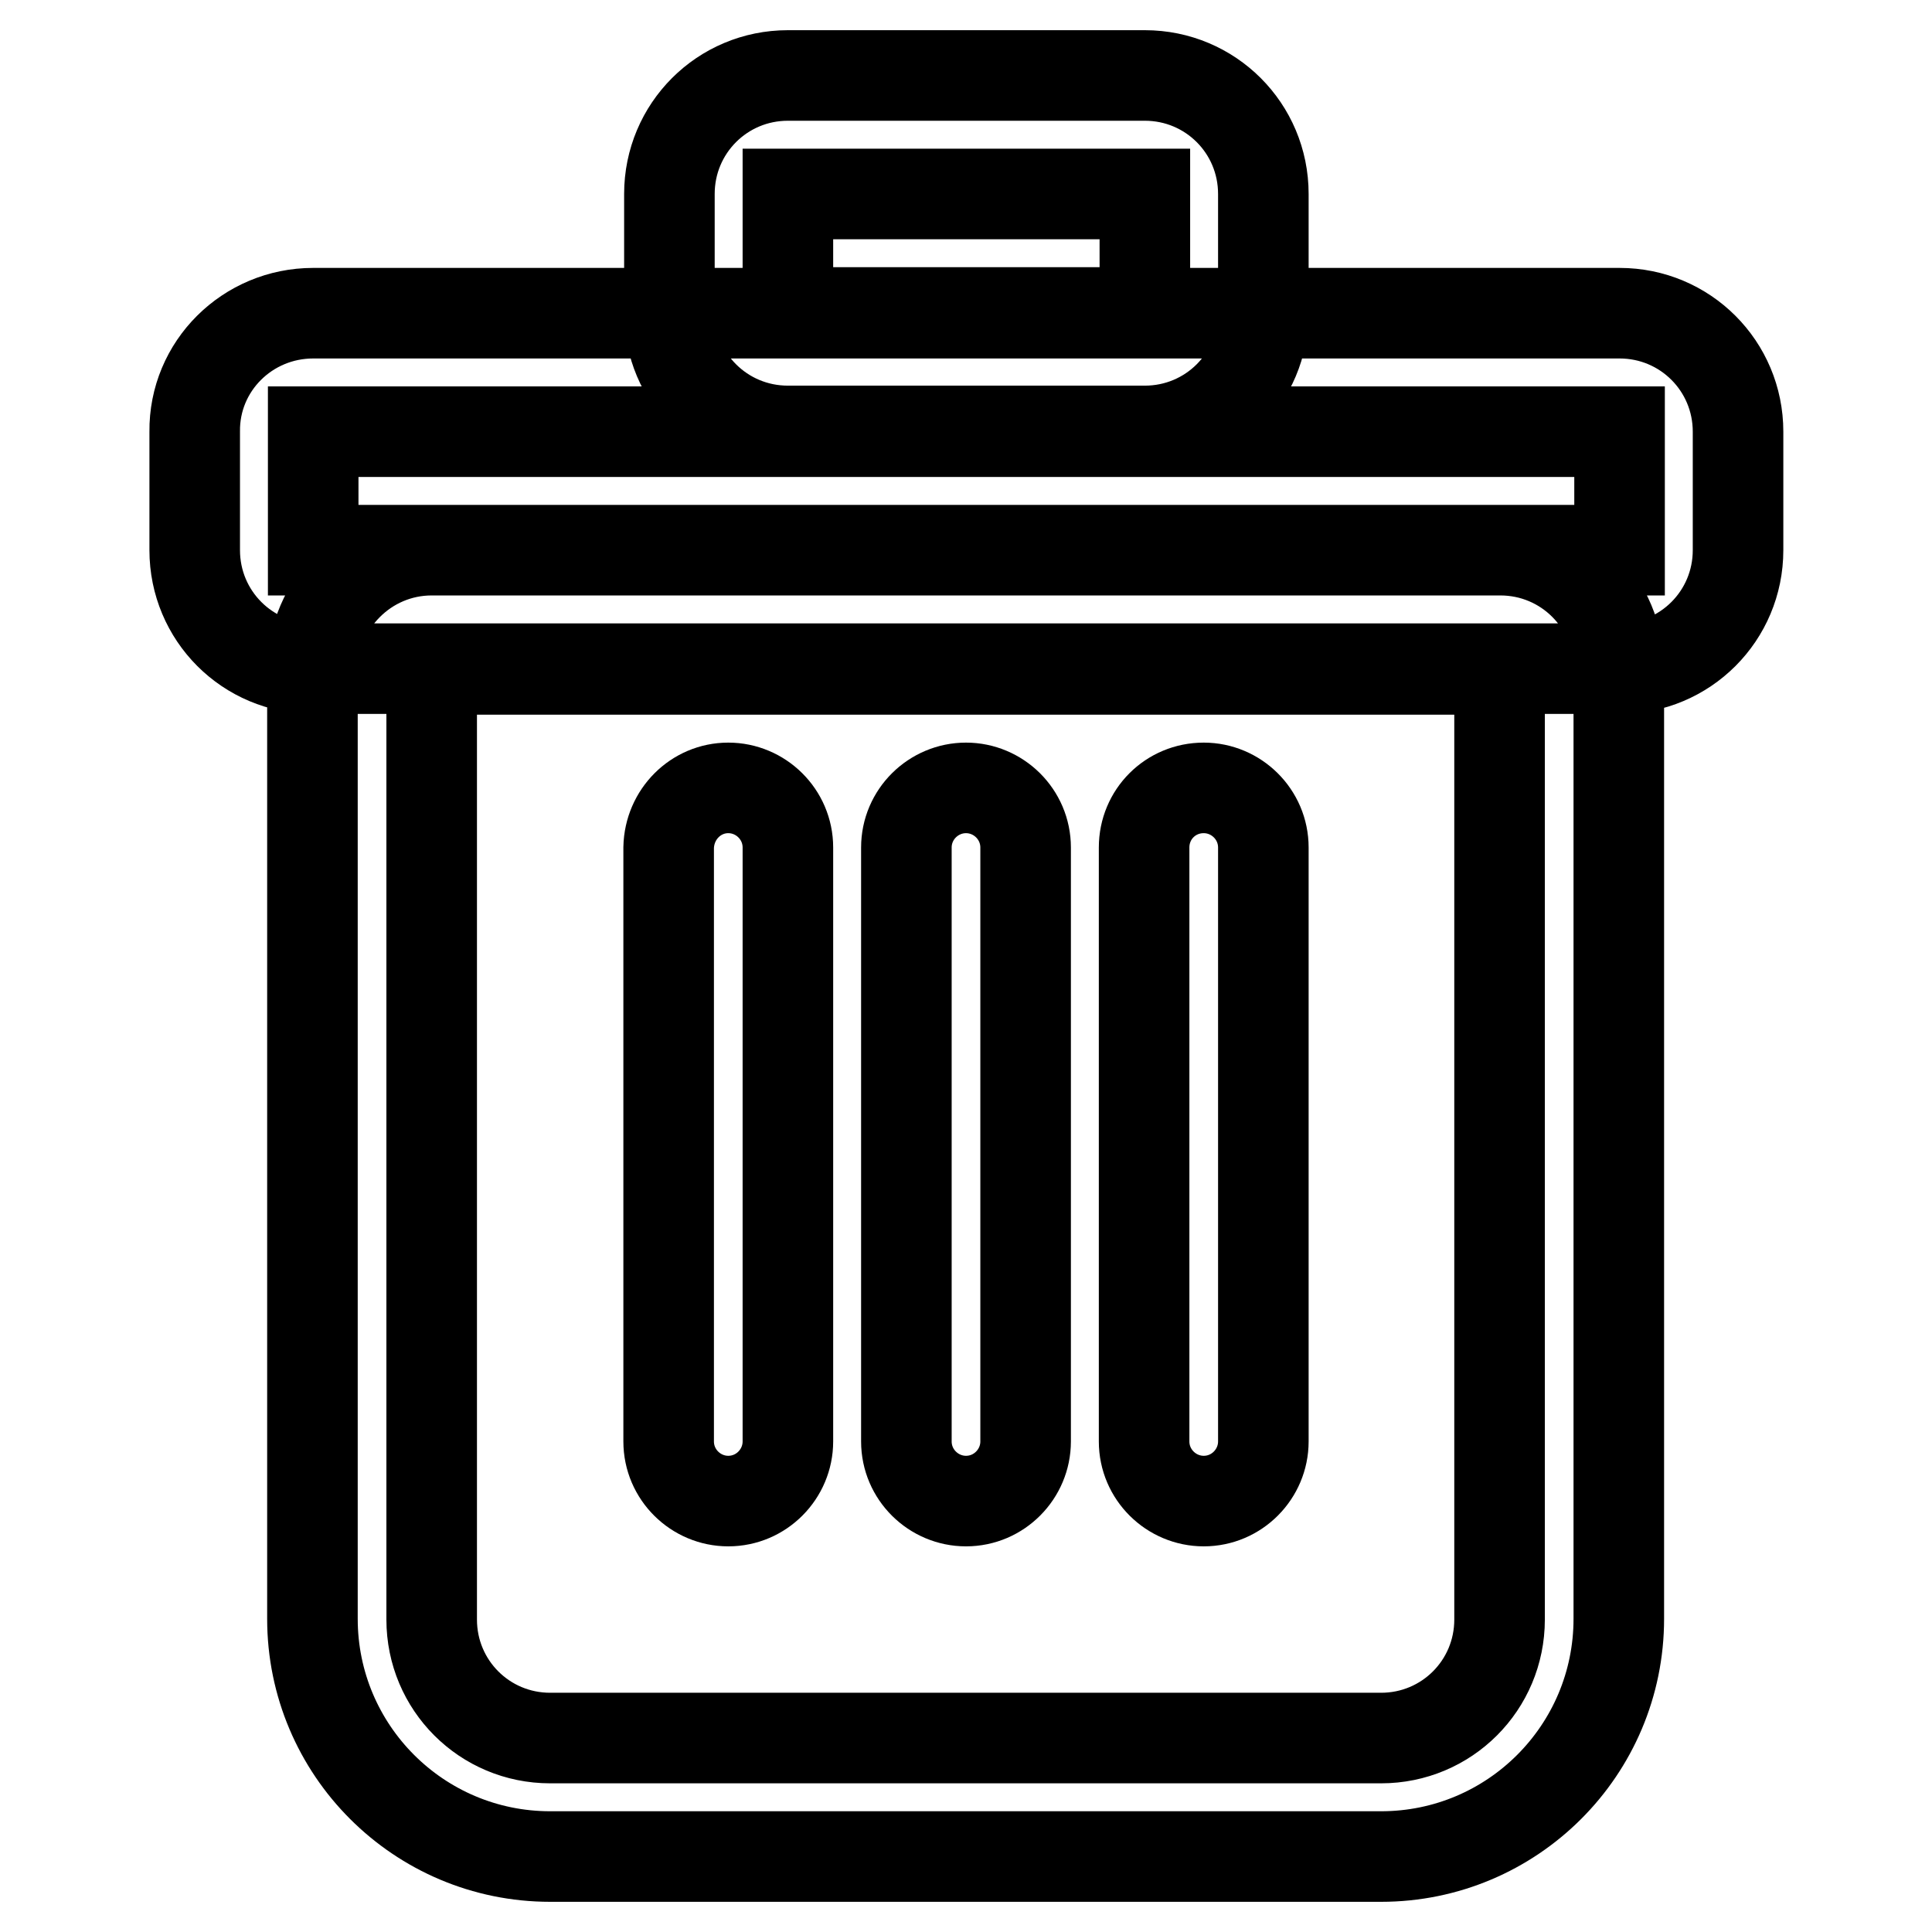 <?xml version="1.0" encoding="utf-8"?>
<!-- Svg Vector Icons : http://www.onlinewebfonts.com/icon -->
<!DOCTYPE svg PUBLIC "-//W3C//DTD SVG 1.1//EN" "http://www.w3.org/Graphics/SVG/1.1/DTD/svg11.dtd">
<svg version="1.1" xmlns="http://www.w3.org/2000/svg" xmlns:xlink="http://www.w3.org/1999/xlink" x="0px" y="0px" viewBox="0 0 256 256" enable-background="new 0 0 256 256" xml:space="preserve">
<g> <path stroke-width="12" fill-opacity="0" stroke="#000000"  d="M104.4,25.7v15.7h47.3V25.7H104.4z M104.4,10h47.3c8.7,0,15.7,7,15.7,15.7l0,0v15.7c0,8.7-7,15.7-15.7,15.7 l0,0h-47.3c-8.7,0-15.7-7-15.7-15.7V25.7C88.7,17,95.7,10,104.4,10z M41.5,57.2v15.7h173.1V57.2H41.5z M41.5,41.5h173.1 c8.7,0,15.7,7,15.7,15.7l0,0v15.7c0,8.7-7,15.7-15.7,15.7l0,0H41.5c-8.7,0-15.7-7-15.7-15.7V57.2C25.7,48.5,32.8,41.5,41.5,41.5z  M57.2,88.7v125.9c0,8.7,7,15.7,15.7,15.7l0,0h110.1c8.7,0,15.7-7,15.7-15.7l0,0V88.7H57.2z M57.2,72.9h141.6 c8.7,0,15.7,7,15.7,15.7l0,0v125.9c0,17.4-14.1,31.5-31.5,31.5H72.9c-17.4,0-31.5-14.1-31.5-31.5V88.7C41.5,80,48.5,72.9,57.2,72.9 z M96.5,104.4c4.3,0,7.9,3.5,7.9,7.9l0,0v78.7c0,4.3-3.5,7.9-7.9,7.9c-4.3,0-7.9-3.5-7.9-7.9v-78.7 C88.7,107.9,92.2,104.4,96.5,104.4L96.5,104.4z M128,104.4c4.3,0,7.9,3.5,7.9,7.9l0,0v78.7c0,4.3-3.5,7.9-7.9,7.9 c-4.3,0-7.9-3.5-7.9-7.9v-78.7C120.1,107.9,123.7,104.4,128,104.4z M159.5,104.4c4.3,0,7.9,3.5,7.9,7.9l0,0v78.7 c0,4.3-3.5,7.9-7.9,7.9c-4.3,0-7.9-3.5-7.9-7.9l0,0v-78.7C151.6,107.9,155.1,104.4,159.5,104.4L159.5,104.4z"/></g>
</svg>